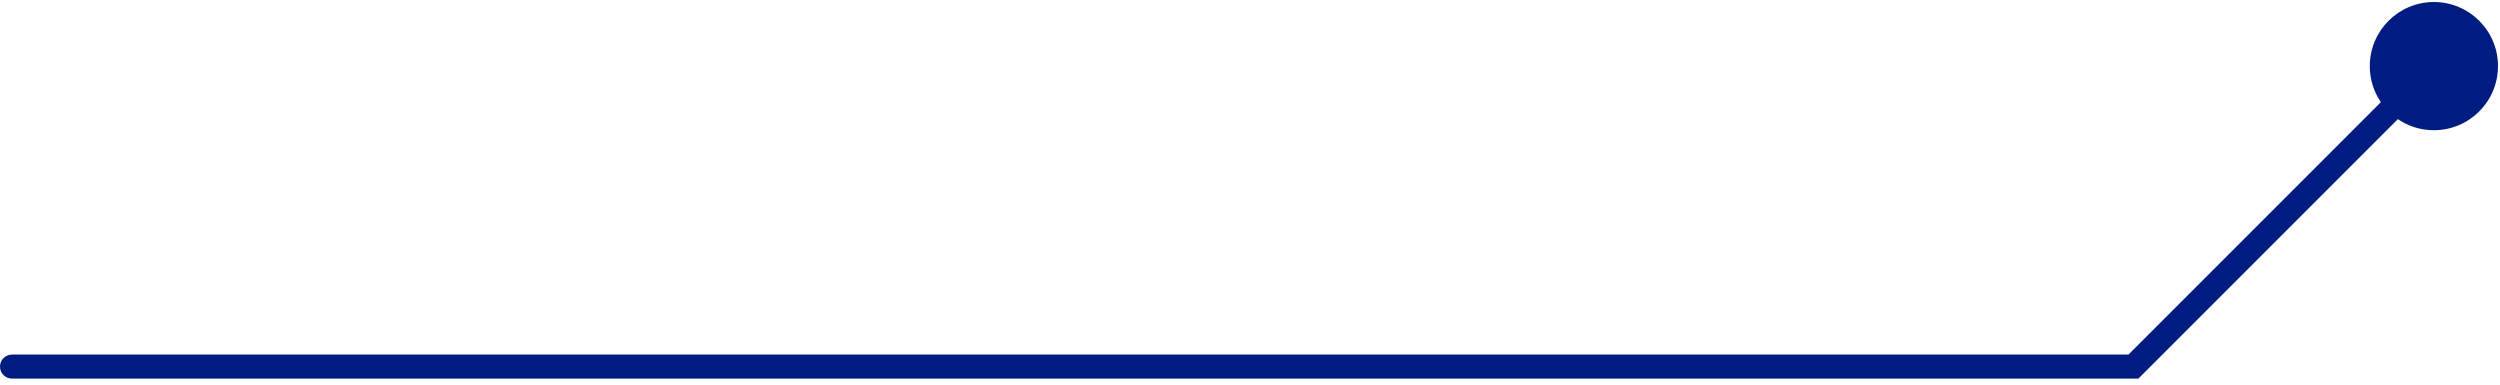 <?xml version="1.0" encoding="UTF-8"?> <svg xmlns="http://www.w3.org/2000/svg" width="208" height="32" viewBox="0 0 208 32" fill="none"> <path d="M1 31.5C0.448 31.5 -2.23483e-09 31.052 0 30.5C2.23486e-09 29.948 0.448 29.5 1 29.5L1 31.5ZM202.5 10.833C199.554 10.833 197.167 8.446 197.167 5.5C197.167 2.554 199.554 0.167 202.5 0.167C205.446 0.167 207.833 2.554 207.833 5.5C207.833 8.446 205.446 10.833 202.5 10.833ZM177.5 30.5L178.207 31.207L177.914 31.5L177.5 31.5L177.5 30.5ZM1 29.5L177.5 29.5L177.5 31.5L1 31.5L1 29.5ZM176.793 29.793L201.793 4.793L203.207 6.207L178.207 31.207L176.793 29.793Z" fill="#001C80"></path> </svg> 